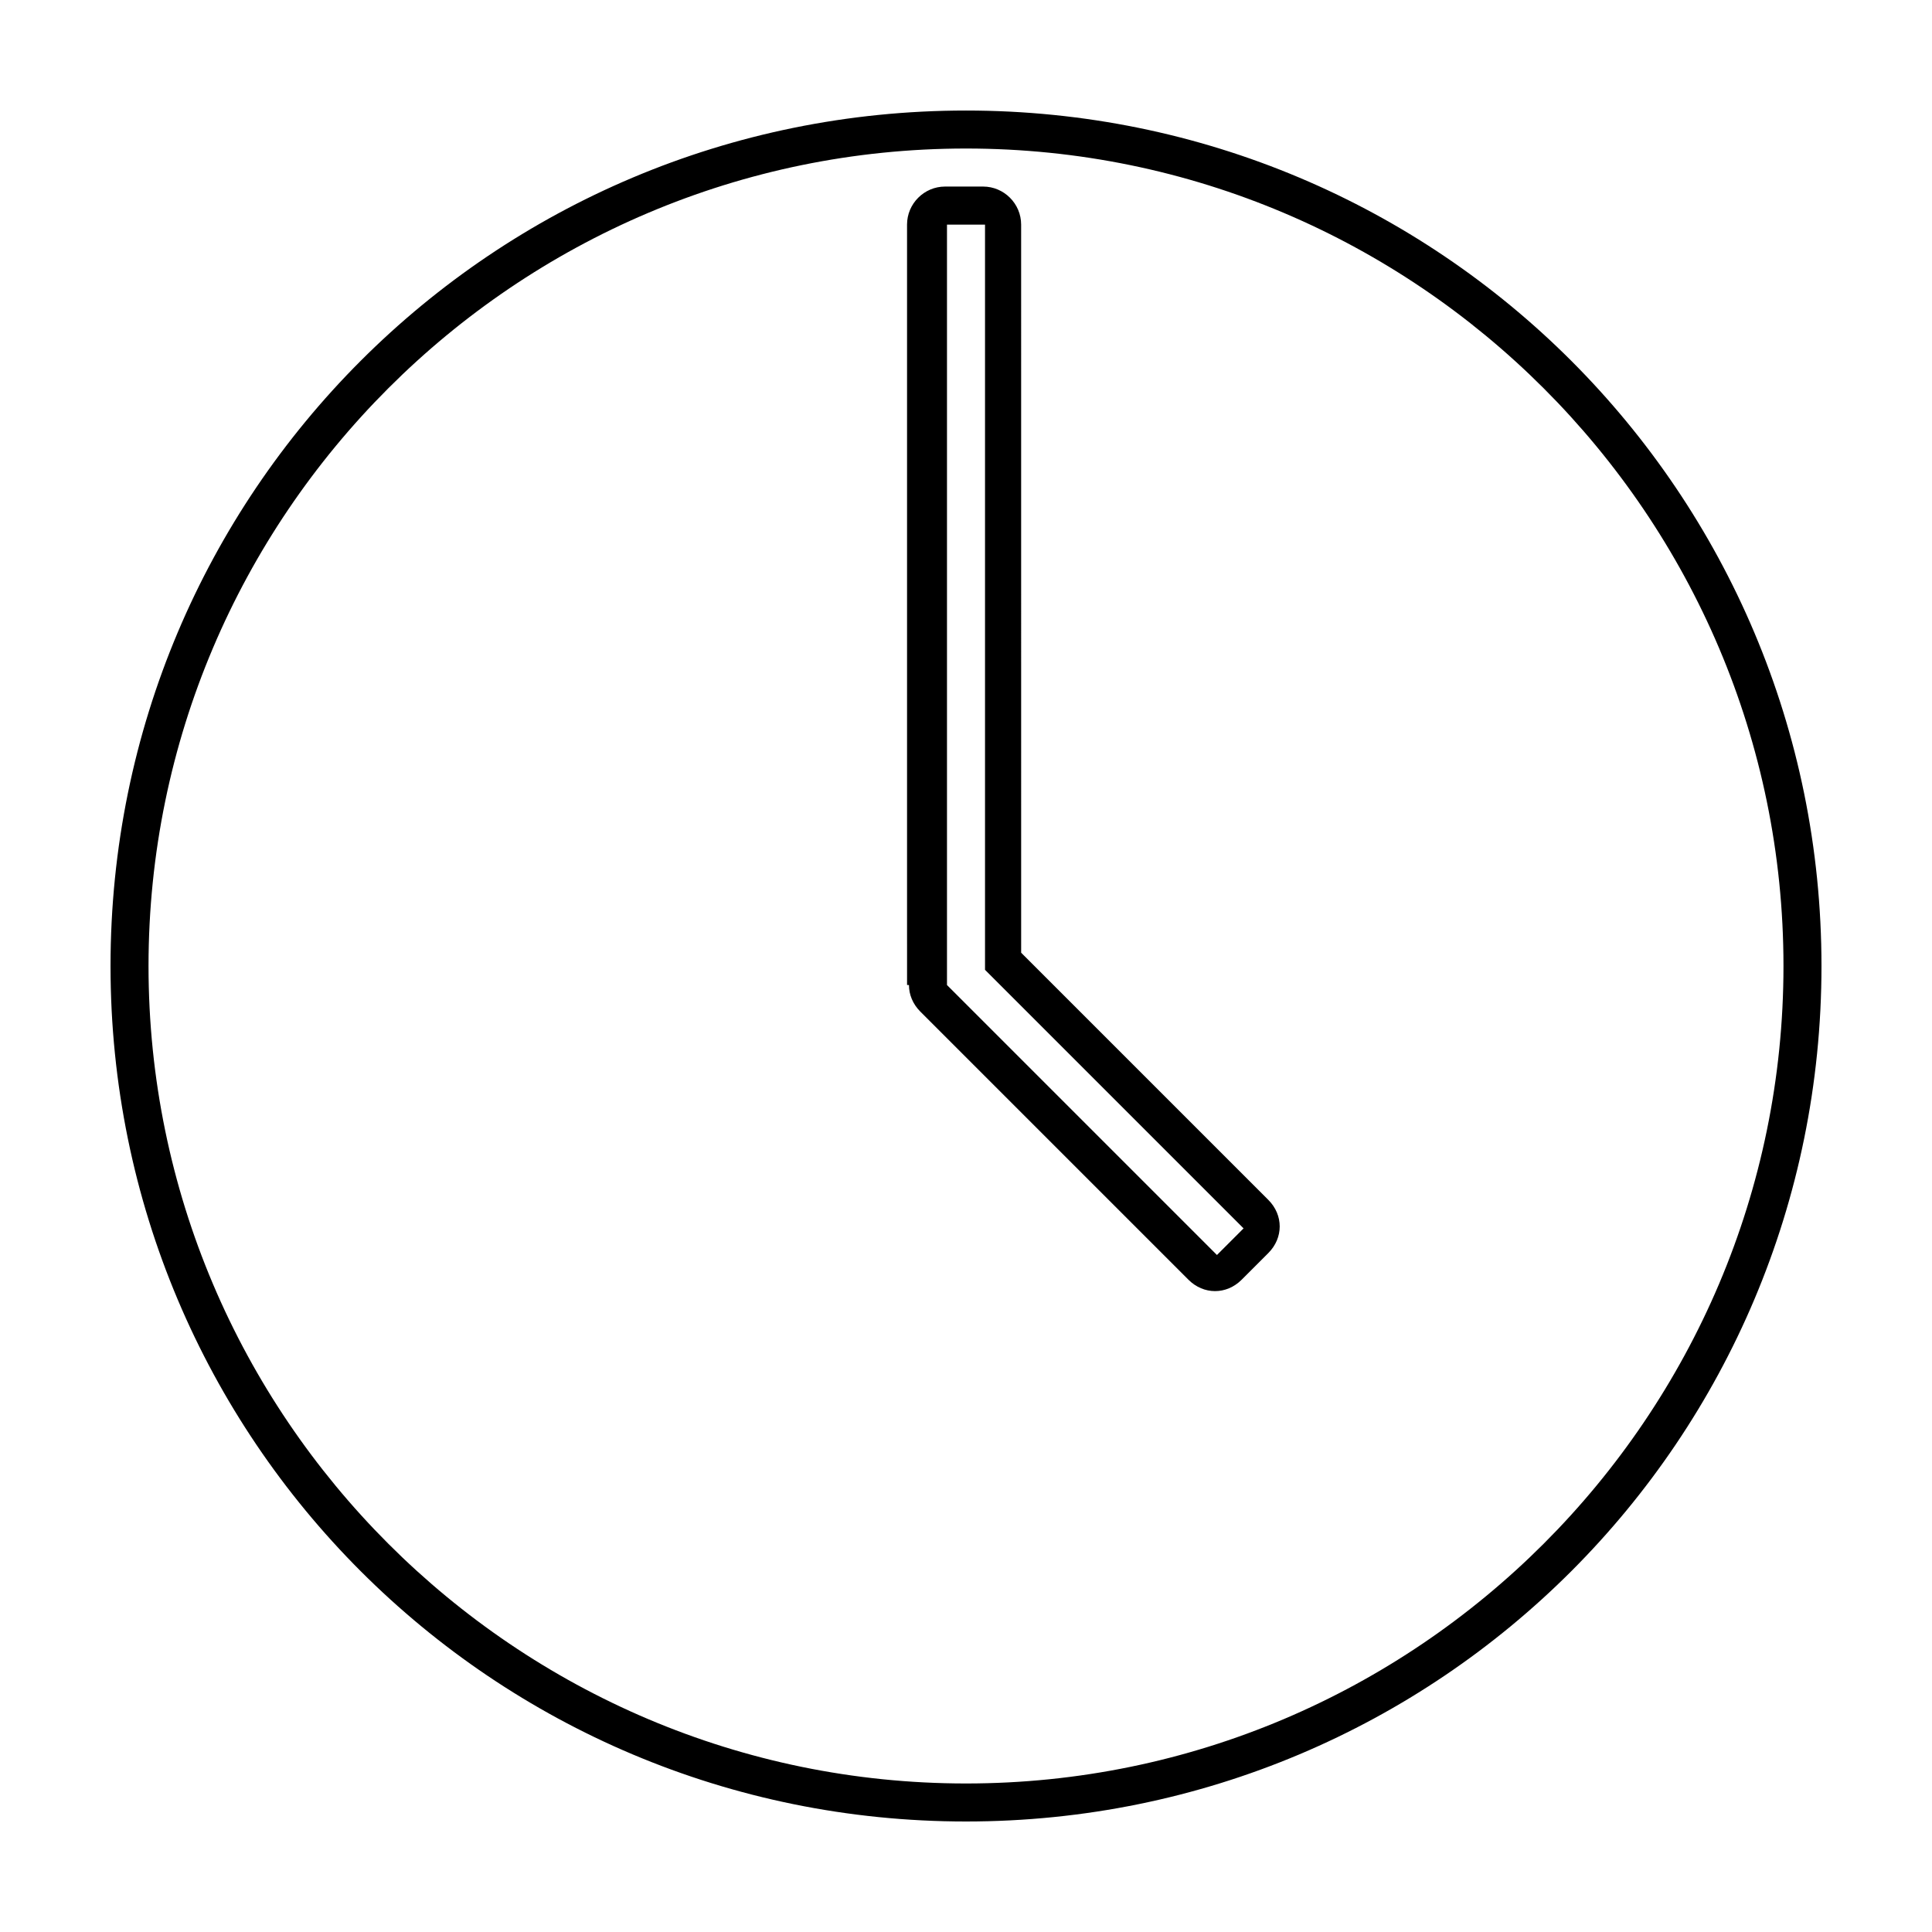 <?xml version="1.0" encoding="UTF-8"?>
<!-- Uploaded to: ICON Repo, www.iconrepo.com, Generator: ICON Repo Mixer Tools -->
<svg fill="#000000" width="800px" height="800px" version="1.1" viewBox="144 144 512 512" xmlns="http://www.w3.org/2000/svg">
 <path d="m400 183.36c119.4 0 216.64 97.234 216.64 216.64 0 119.41-97.234 216.64-216.64 216.64-119.41 0-216.64-97.234-216.64-216.64 0-119.41 97.234-216.64 216.64-216.64m-15.117 221.68c0 2.519 1.008 5.039 3.023 7.055l71.039 71.039c2.016 2.016 4.535 3.023 7.055 3.023s5.039-1.008 7.055-3.023l7.055-7.055c4.031-4.031 4.031-10.078 0-14.105l-65.496-65.496-0.004-192.96c0-5.543-4.535-10.078-10.078-10.078h-10.078c-5.543 0-10.078 4.535-10.078 10.078v187.42l0.004 4.031v10.074h0.504m15.117-231.75c-125.45 0-226.71 101.27-226.71 226.71s101.27 226.71 226.71 226.71 226.71-101.27 226.71-226.71c-0.004-125.45-101.27-226.71-226.71-226.71zm-5.039 231.75v-201.52h10.078v197.49l68.52 68.52-7.055 7.055z"/>
</svg>